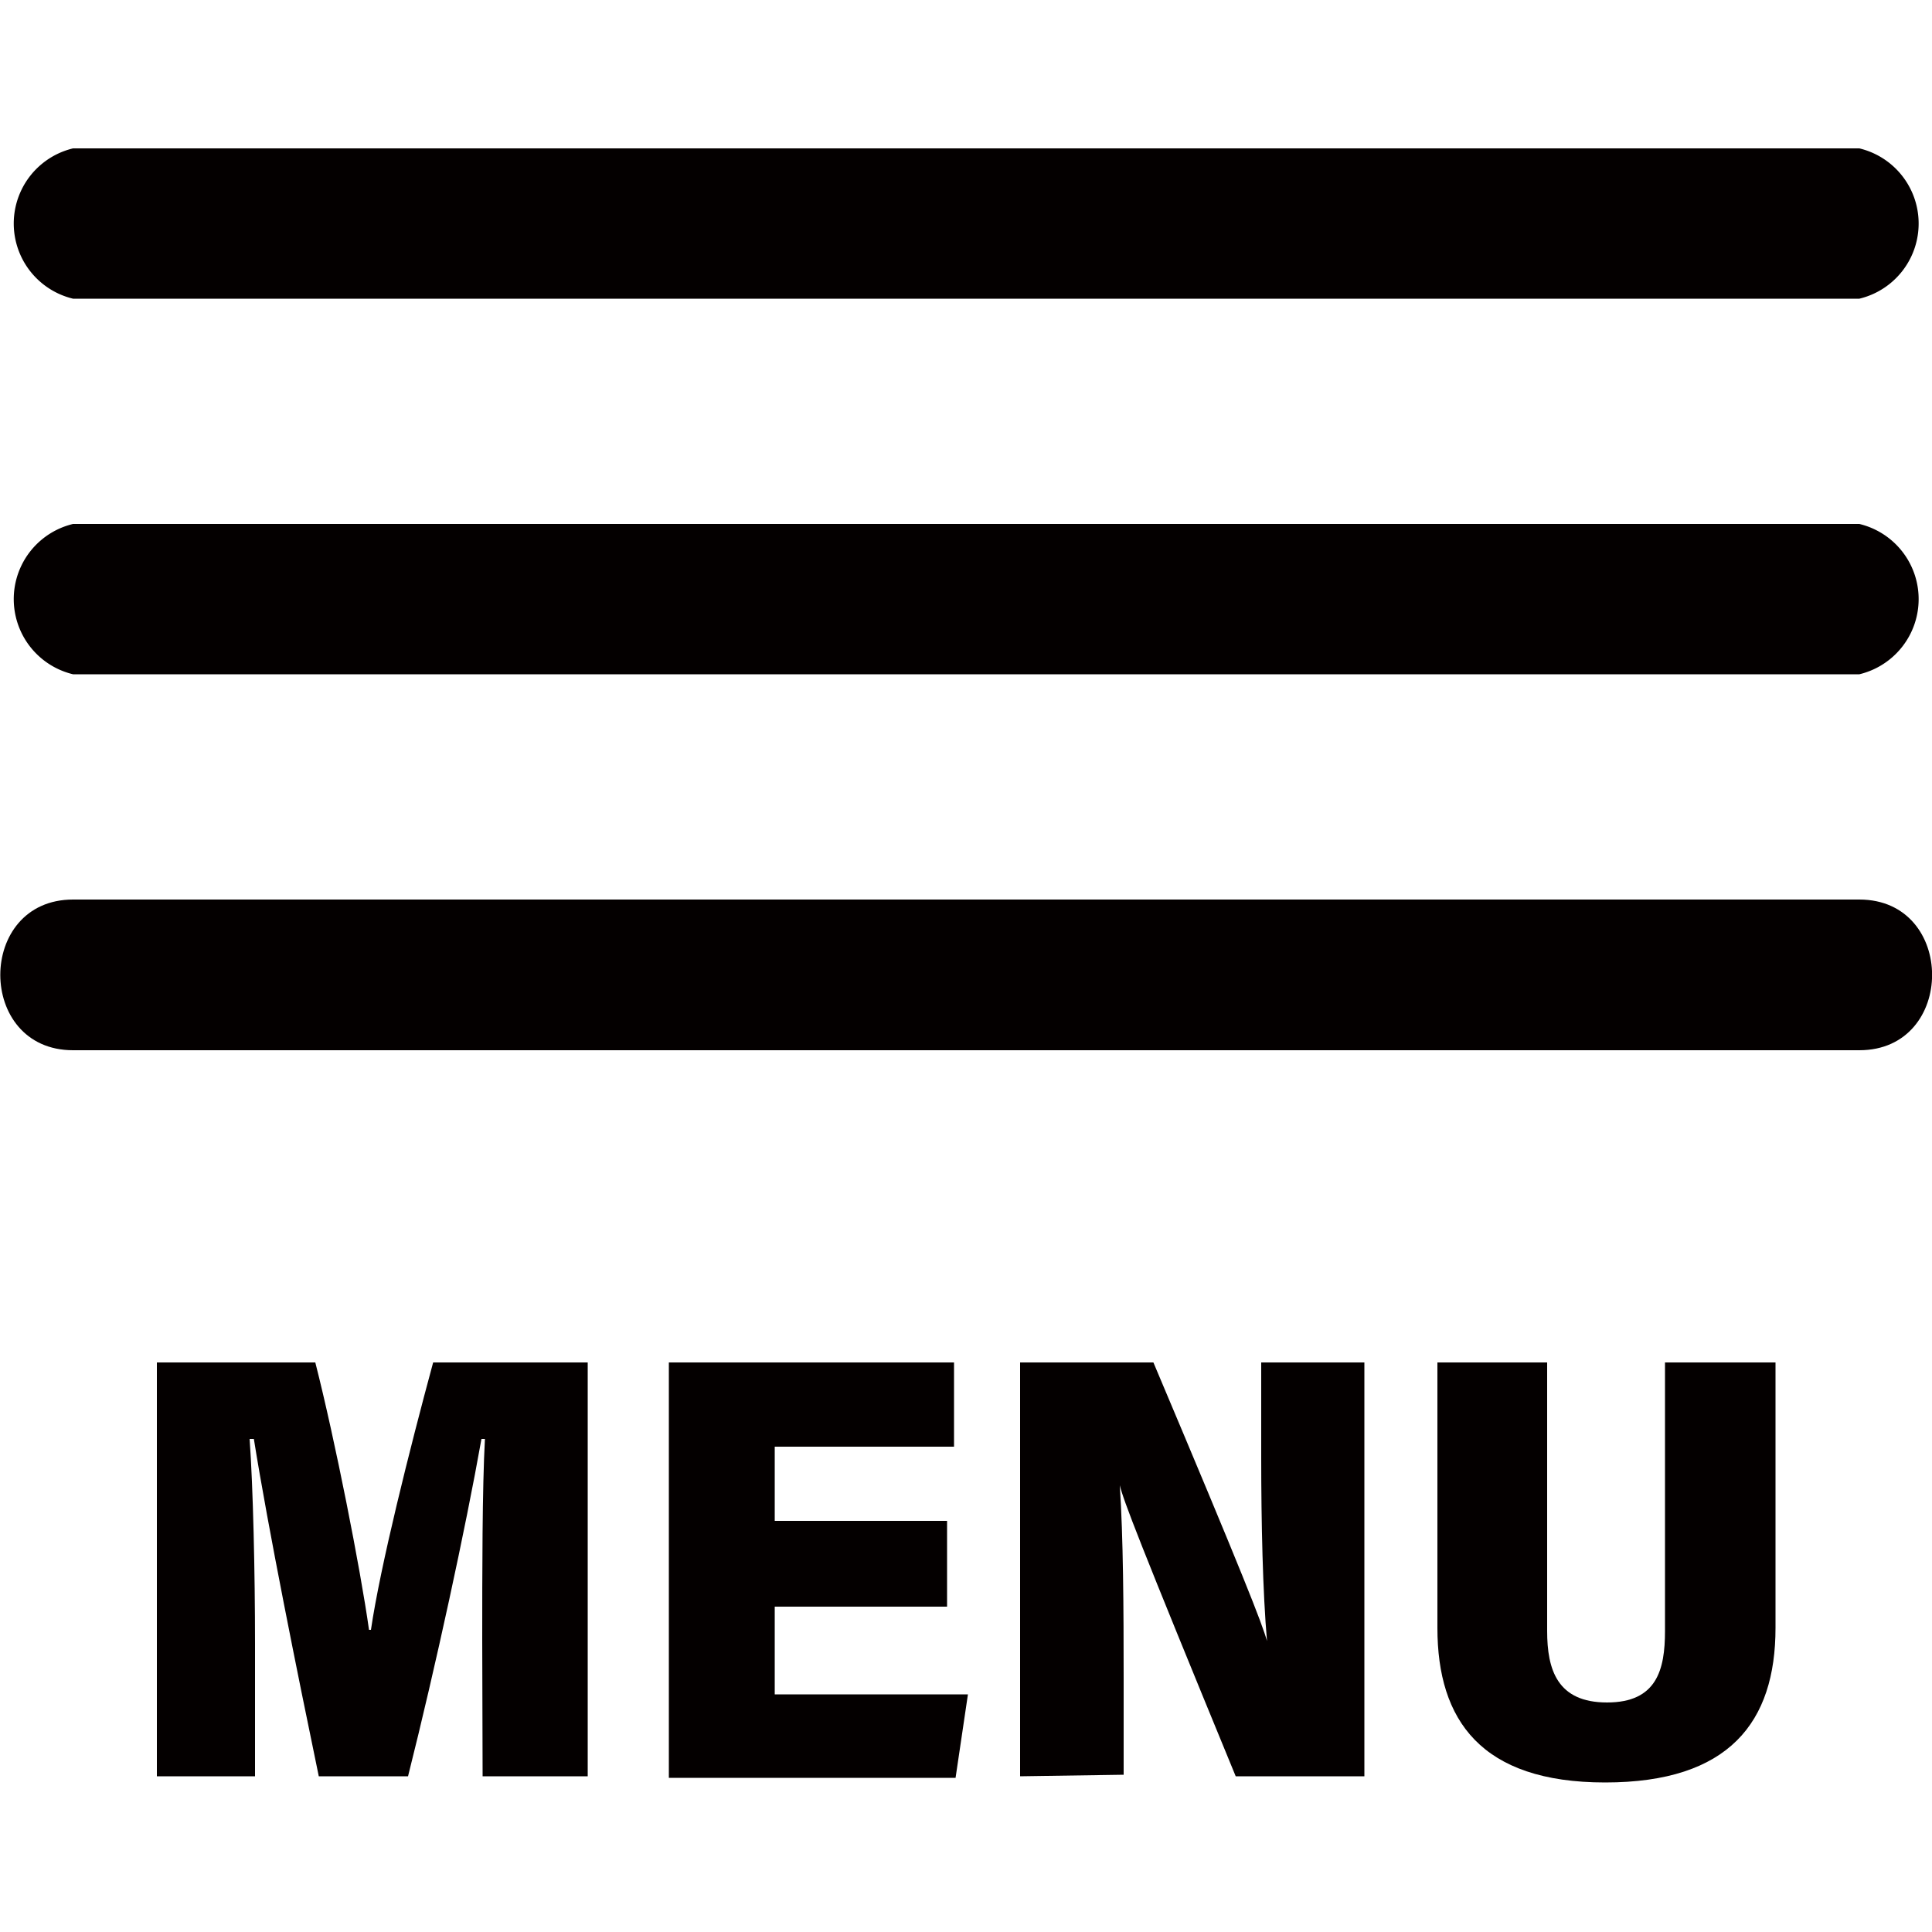 <svg id="レイヤー_1" data-name="レイヤー 1" xmlns="http://www.w3.org/2000/svg" viewBox="0 0 50 50"><defs><style>.cls-1{fill:#fff;opacity:0;}.cls-2{fill:#040000;}</style></defs><rect class="cls-1" width="50" height="50"/><path class="cls-2" d="M408.17,314.87c0-1.69,0-3.95.07-5.21h-.09c-.41,2.31-1.19,5.91-1.9,8.73h-2.31c-.55-2.65-1.31-6.41-1.68-8.73h-.11c.09,1.25.14,3.46.14,5.3v3.43h-2.54V307.68h4.1c.51,2,1.17,5.35,1.39,6.92h.05c.24-1.64,1-4.67,1.61-6.92h4v10.71h-2.72Z" transform="translate(-395.69 -272.42)"/><path class="cls-2" d="M420.2,314h-4.46v2.27h5l-.32,2.16H413V307.68h7.38v2.18h-4.64v1.92h4.46Z" transform="translate(-395.69 -272.42)"/><path class="cls-2" d="M422.09,318.39V307.68h3.45c2.34,5.54,2.81,6.75,2.94,7.21h0c-.11-1.25-.15-3.07-.15-4.75v-2.46H431v10.71h-3.33c-2.54-6.17-2.9-7.13-3-7.53h0c.09,1.34.1,3.18.1,5v2.49Z" transform="translate(-395.69 -272.42)"/><path class="cls-2" d="M435.73,307.68v6.95c0,1,.26,1.85,1.55,1.85s1.5-.85,1.5-1.85v-6.95h2.86v6.87c0,2.44-1.2,4-4.41,4s-4.34-1.61-4.34-4v-6.87Z" transform="translate(-395.69 -272.42)"/><path class="cls-2" d="M397.58,299.6h46.23c2.51,0,2.51-3.9,0-3.9H397.58c-2.51,0-2.51,3.9,0,3.9Z" transform="translate(-395.69 -272.42)"/><path class="cls-2" d="M397.58,280.15h46.23a2,2,0,0,0,0-3.89H397.58a2,2,0,0,0,0,3.89Z" transform="translate(-395.69 -272.42)"/><path class="cls-2" d="M397.58,289.87h46.23a2,2,0,0,0,0-3.89H397.58a2,2,0,0,0,0,3.89Z" transform="translate(-395.69 -272.42)"/></svg>